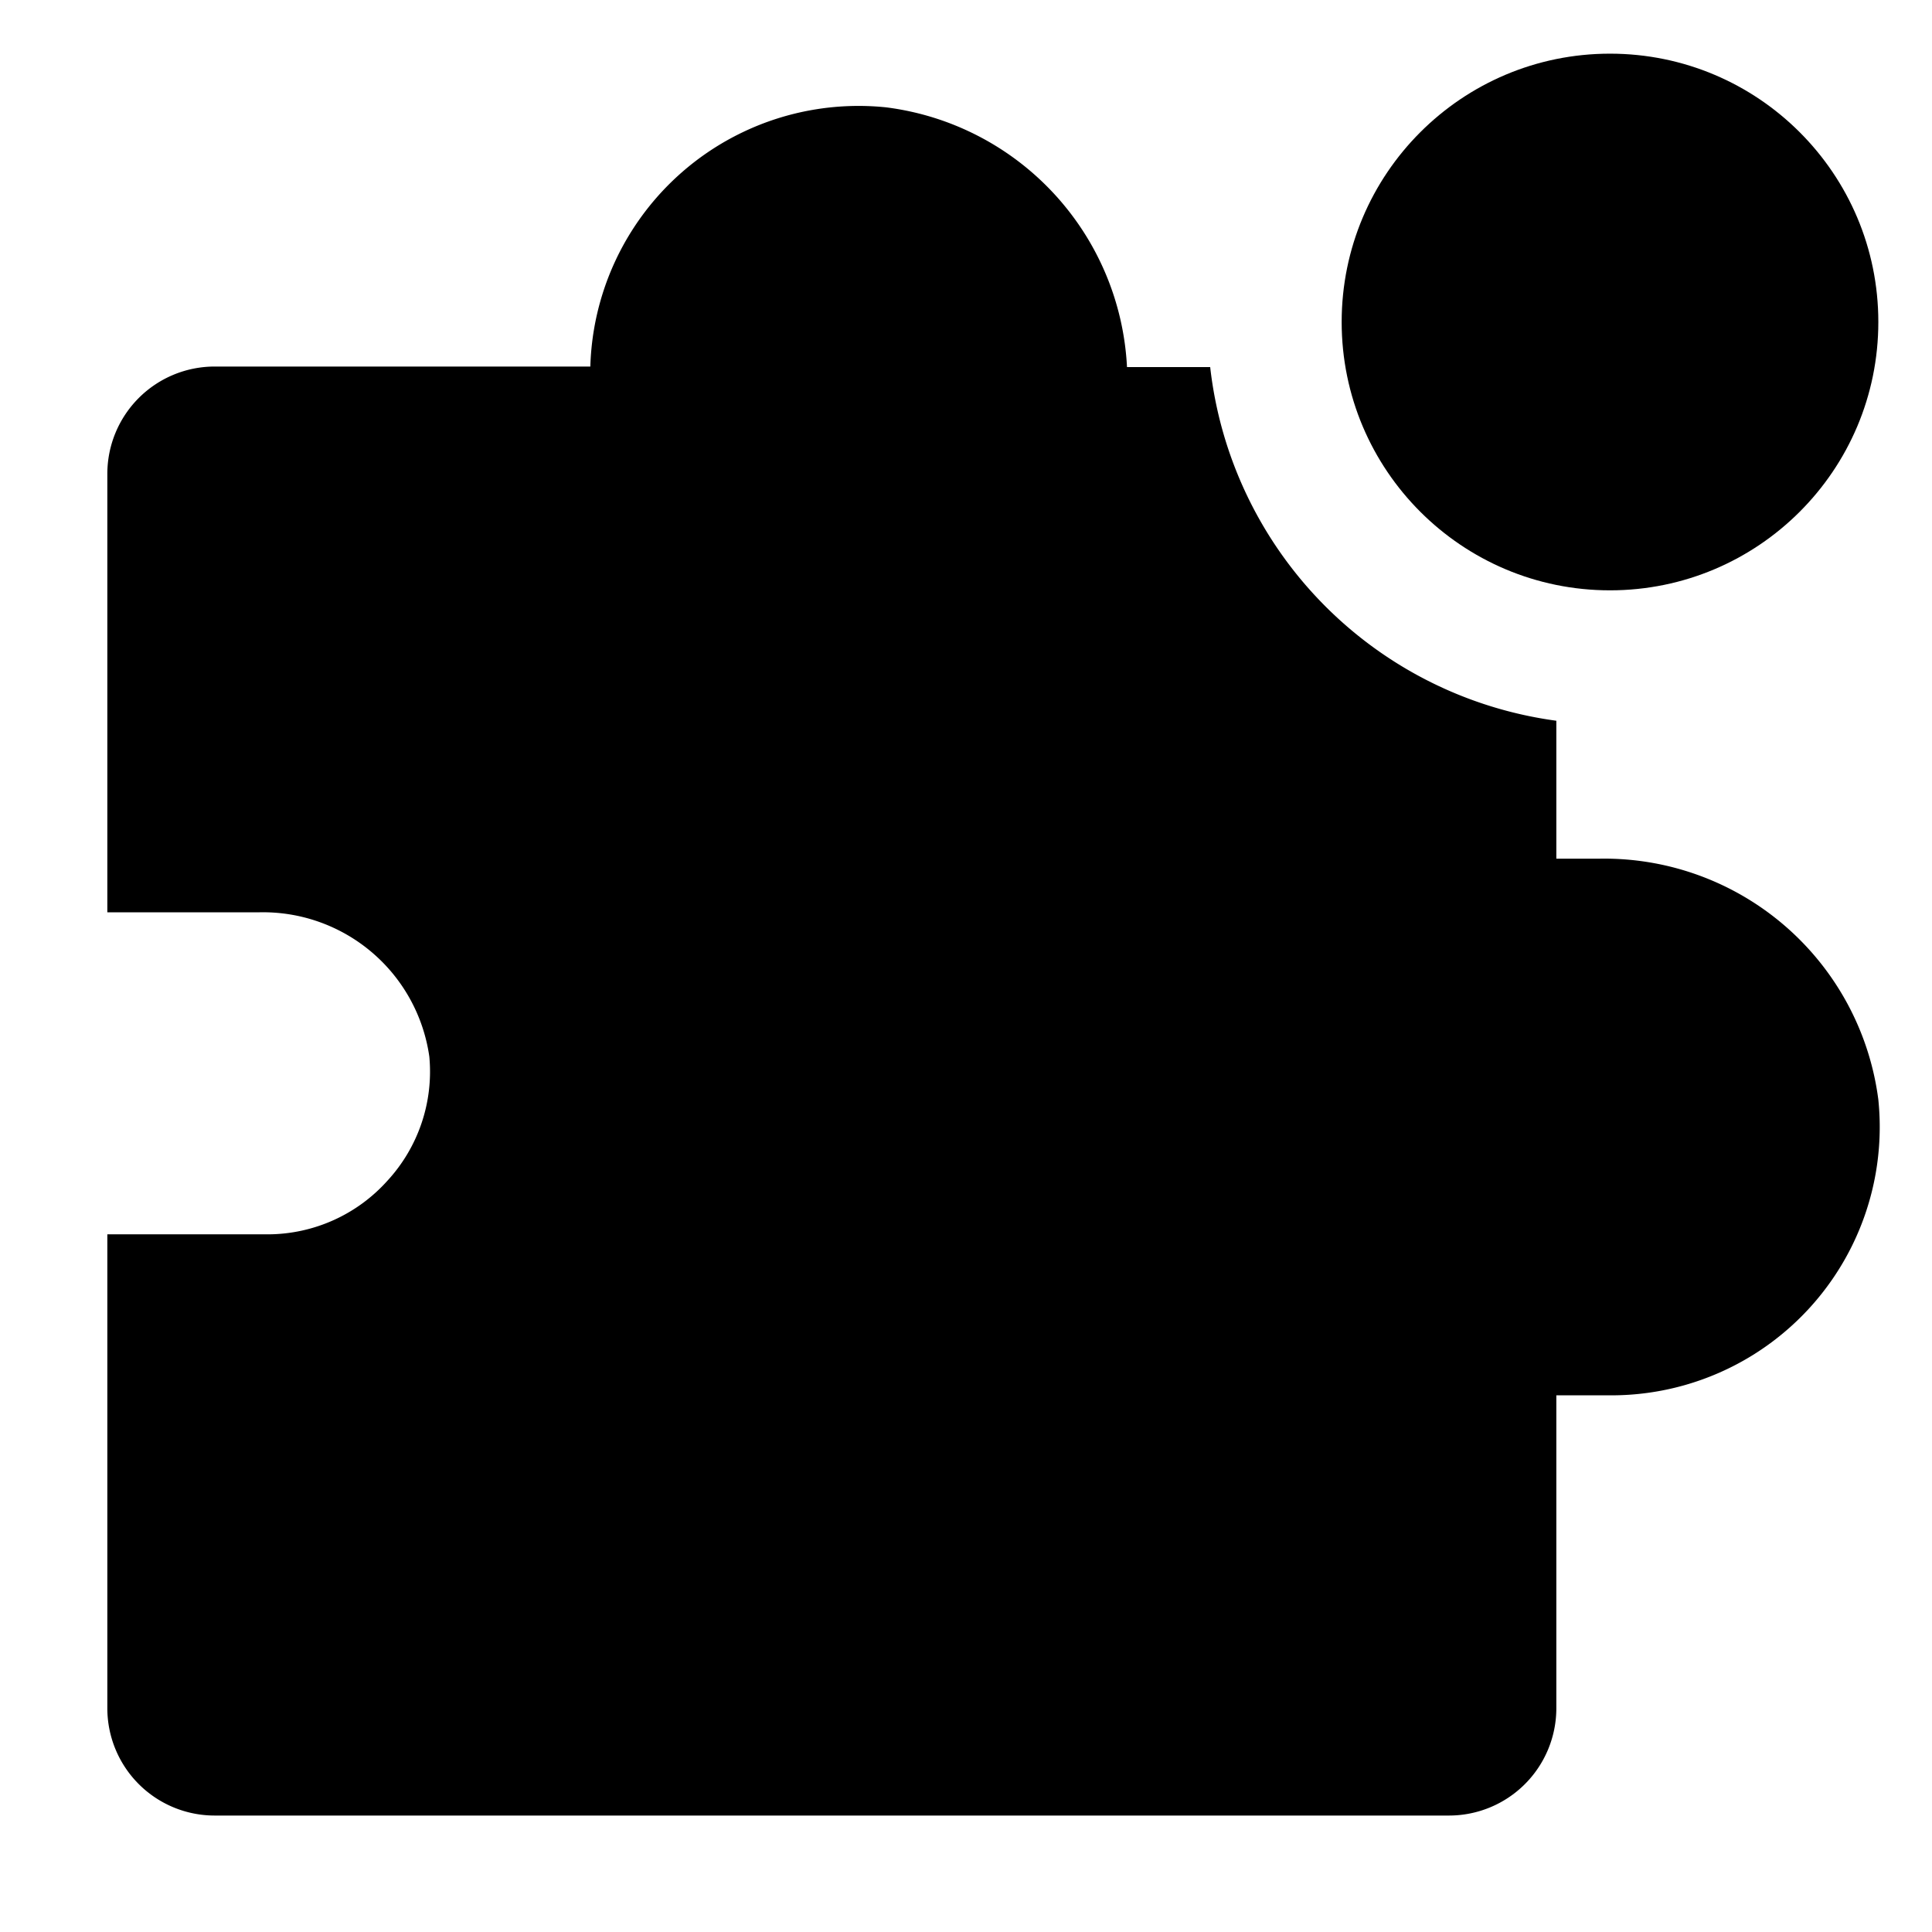 <?xml version="1.0" encoding="utf-8"?><!-- Uploaded to: SVG Repo, www.svgrepo.com, Generator: SVG Repo Mixer Tools -->
<svg fill="#000000" width="800px" height="800px" viewBox="0 0 36 36" version="1.1"  preserveAspectRatio="xMidYMid meet" xmlns="http://www.w3.org/2000/svg" xmlns:xlink="http://www.w3.org/1999/xlink">
    <title>plugin-solid-badged</title>
    <path d="M29.81,16H29V13.43a7.5,7.5,0,0,1-6.45-6.59H21A5.14,5.14,0,0,0,16.51,2,5,5,0,0,0,11,6.83H4a2,2,0,0,0-2,2V17H4.81A3.13,3.13,0,0,1,8,19.69,3,3,0,0,1,7.22,22,3,3,0,0,1,5,23H2v8.83a2,2,0,0,0,2,2H27a2,2,0,0,0,2-2V26h1a5,5,0,0,0,5-5.51A5.15,5.15,0,0,0,29.81,16Z" class="clr-i-solid--badged clr-i-solid-path-1--badged"></path><circle cx="30" cy="6" r="5" class="clr-i-solid--badged clr-i-solid-path-2--badged clr-i-badge"></circle>
    <rect x="0" y="0" width="36" height="36" fill-opacity="0"/>
</svg>